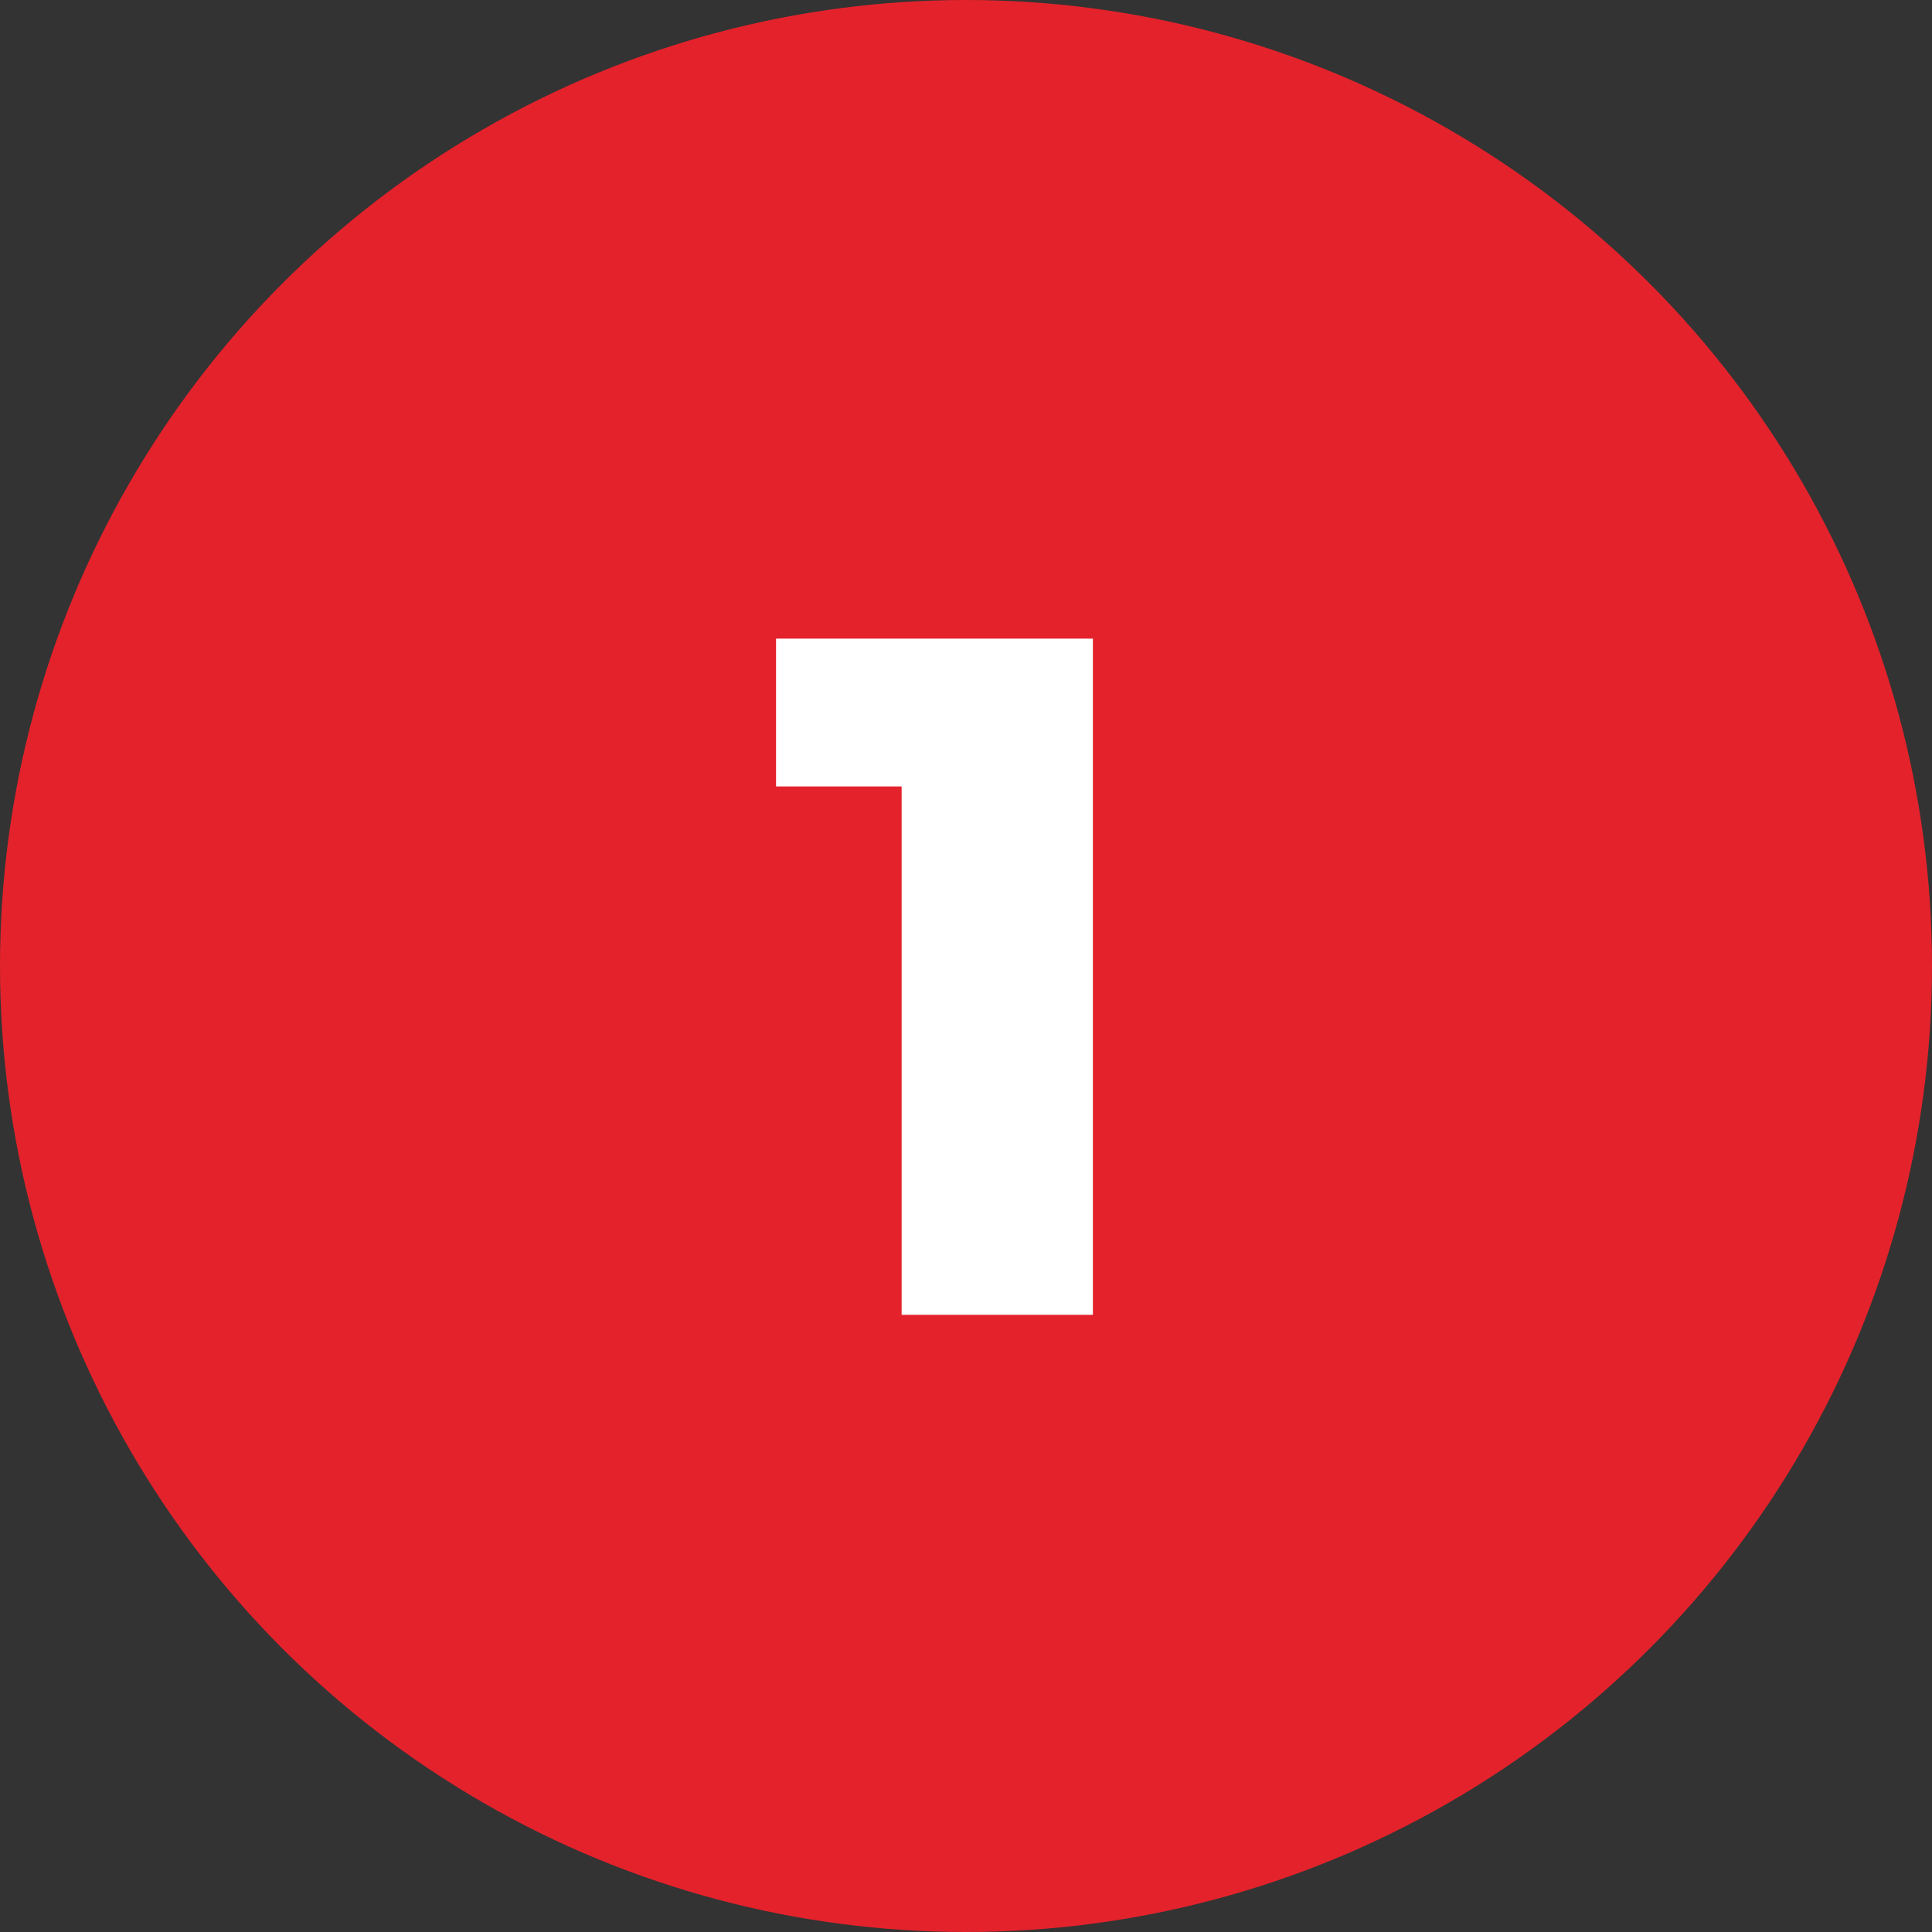 <svg width="72" height="72" viewBox="0 0 72 72" fill="none" xmlns="http://www.w3.org/2000/svg">
<rect x="0" y="0" width="72" height="72" fill="#333333" stroke="none"/>
<circle cx="36" cy="36" r="36" fill="#E4222B"/>
<path d="M40.729 23.8V49H33.601V29.308H28.921V23.8H40.729Z" fill="white"/>
</svg>
